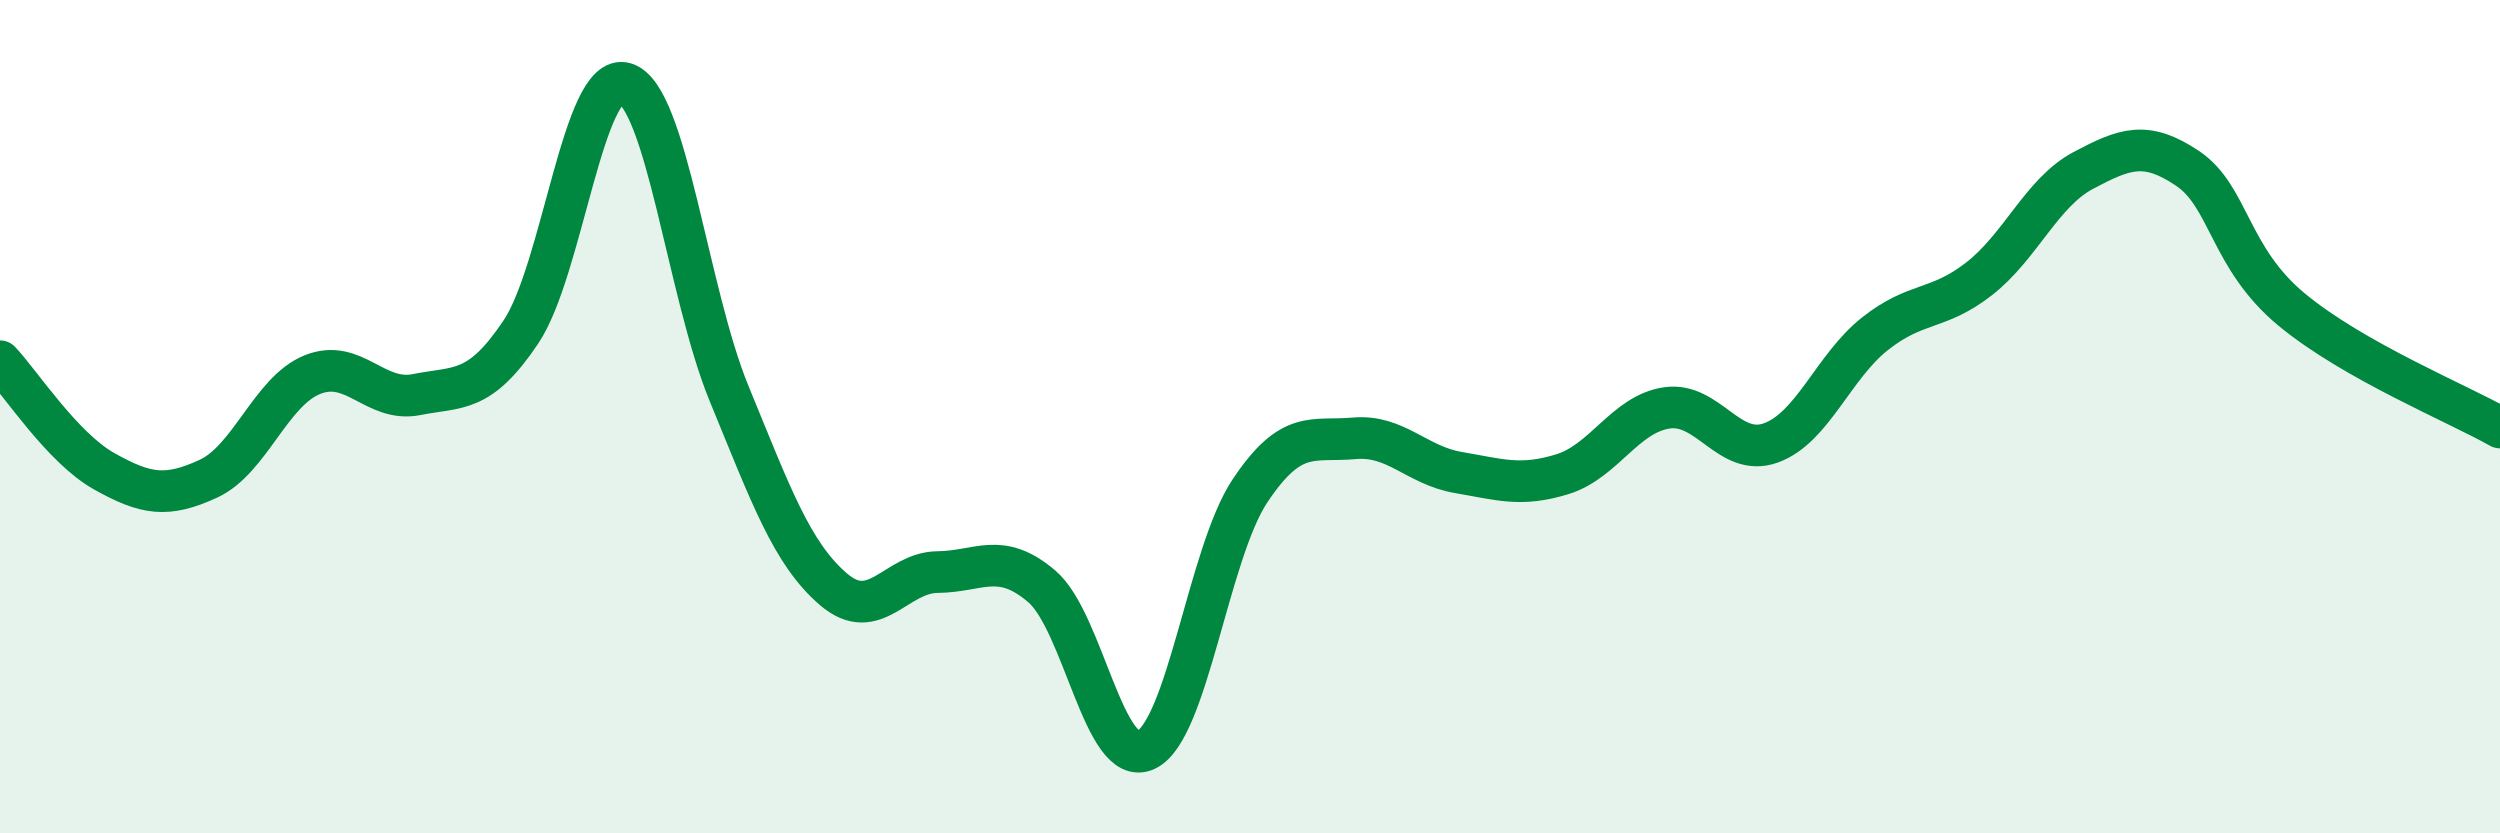 
    <svg width="60" height="20" viewBox="0 0 60 20" xmlns="http://www.w3.org/2000/svg">
      <path
        d="M 0,8.67 C 0.5,9.2 1.5,10.75 2.5,11.31 C 3.5,11.87 4,11.95 5,11.49 C 6,11.03 6.5,9.39 7.5,8.99 C 8.5,8.59 9,9.67 10,9.47 C 11,9.27 11.5,9.46 12.5,7.97 C 13.5,6.48 14,1.7 15,2 C 16,2.3 16.5,7.02 17.5,9.45 C 18.5,11.88 19,13.28 20,14.14 C 21,15 21.5,13.74 22.5,13.73 C 23.5,13.72 24,13.22 25,14.07 C 26,14.92 26.5,18.46 27.5,18 C 28.5,17.54 29,13.28 30,11.78 C 31,10.28 31.5,10.61 32.5,10.52 C 33.5,10.43 34,11.17 35,11.34 C 36,11.51 36.5,11.69 37.5,11.38 C 38.5,11.07 39,9.94 40,9.79 C 41,9.64 41.5,10.99 42.5,10.63 C 43.5,10.27 44,8.8 45,8.01 C 46,7.22 46.5,7.47 47.5,6.69 C 48.5,5.91 49,4.62 50,4.09 C 51,3.56 51.5,3.37 52.5,4.04 C 53.5,4.71 53.5,6.19 55,7.43 C 56.5,8.67 59,9.69 60,10.26L60 20L0 20Z"
        fill="#008740"
        opacity="0.1"
        stroke-linecap="round"
        stroke-linejoin="round"
      />
      <path
        d="M 0,8.67 C 0.5,9.2 1.5,10.75 2.5,11.31 C 3.5,11.87 4,11.95 5,11.49 C 6,11.03 6.5,9.39 7.5,8.99 C 8.5,8.59 9,9.67 10,9.47 C 11,9.27 11.5,9.46 12.5,7.97 C 13.5,6.48 14,1.7 15,2 C 16,2.3 16.5,7.02 17.5,9.45 C 18.5,11.88 19,13.28 20,14.14 C 21,15 21.5,13.74 22.5,13.73 C 23.5,13.72 24,13.22 25,14.07 C 26,14.92 26.5,18.46 27.5,18 C 28.5,17.54 29,13.28 30,11.78 C 31,10.28 31.5,10.61 32.5,10.52 C 33.5,10.43 34,11.17 35,11.34 C 36,11.51 36.5,11.69 37.5,11.38 C 38.5,11.07 39,9.94 40,9.79 C 41,9.64 41.5,10.99 42.5,10.63 C 43.5,10.27 44,8.8 45,8.01 C 46,7.22 46.5,7.47 47.5,6.69 C 48.5,5.91 49,4.62 50,4.09 C 51,3.56 51.5,3.37 52.5,4.04 C 53.5,4.71 53.5,6.19 55,7.43 C 56.5,8.67 59,9.69 60,10.26"
        stroke="#008740"
        stroke-width="1"
        fill="none"
        stroke-linecap="round"
        stroke-linejoin="round"
      />
    </svg>
  